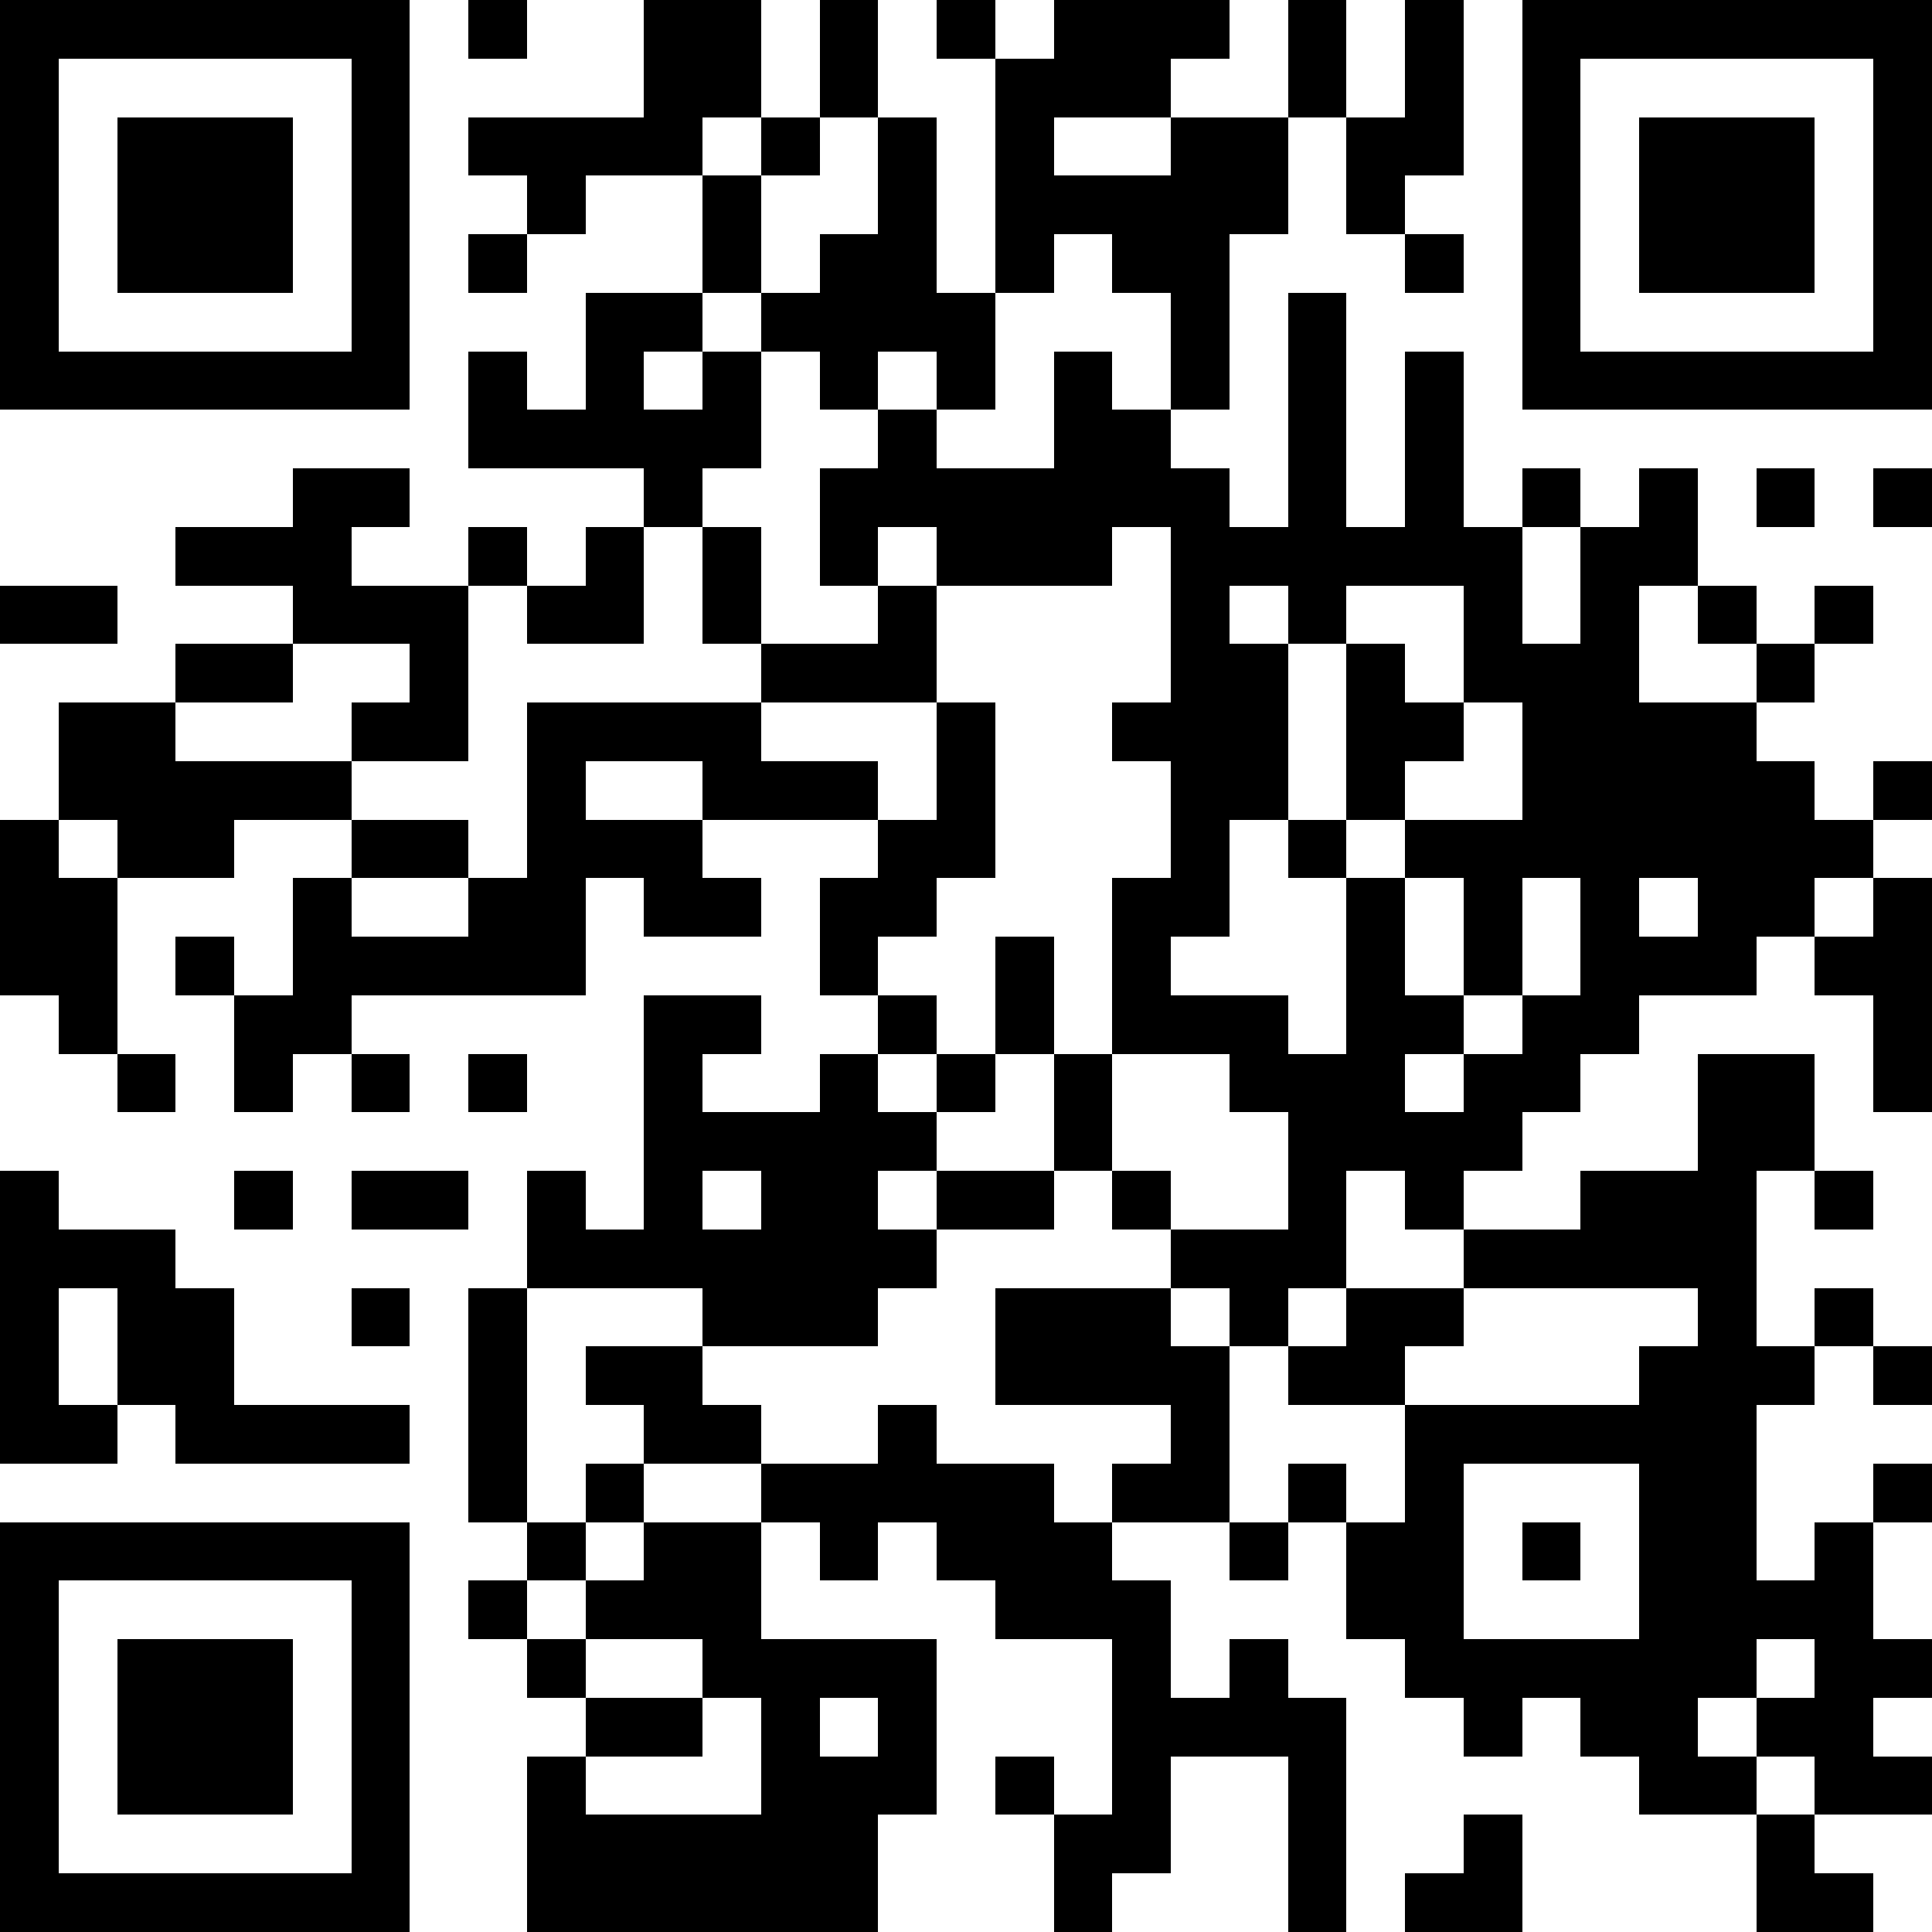 <?xml version="1.0"?>
<svg xmlns="http://www.w3.org/2000/svg" xmlns:xlink="http://www.w3.org/1999/xlink" version="1.1" shape-rendering="crispEdges" viewBox="0 0 33 33" width="33" height="33"><rect x="0" y="0" height="33" width="33" fill="#FFF"></rect><rect x="0" y="0" height="1" width="7" fill="#000"></rect><rect x="8" y="0" height="1" width="1" fill="#000"></rect><rect x="11" y="0" height="2" width="2" fill="#000"></rect><rect x="14" y="0" height="2" width="1" fill="#000"></rect><rect x="16" y="0" height="1" width="1" fill="#000"></rect><rect x="18" y="0" height="1" width="3" fill="#000"></rect><rect x="22" y="0" height="2" width="1" fill="#000"></rect><rect x="24" y="0" height="3" width="1" fill="#000"></rect><rect x="26" y="0" height="1" width="7" fill="#000"></rect><rect x="0" y="1" height="6" width="1" fill="#000"></rect><rect x="6" y="1" height="6" width="1" fill="#000"></rect><rect x="17" y="1" height="1" width="3" fill="#000"></rect><rect x="26" y="1" height="6" width="1" fill="#000"></rect><rect x="32" y="1" height="6" width="1" fill="#000"></rect><rect x="2" y="2" height="3" width="3" fill="#000"></rect><rect x="8" y="2" height="1" width="4" fill="#000"></rect><rect x="13" y="2" height="1" width="1" fill="#000"></rect><rect x="15" y="2" height="4" width="1" fill="#000"></rect><rect x="17" y="2" height="3" width="1" fill="#000"></rect><rect x="20" y="2" height="2" width="2" fill="#000"></rect><rect x="23" y="2" height="2" width="1" fill="#000"></rect><rect x="28" y="2" height="3" width="3" fill="#000"></rect><rect x="9" y="3" height="1" width="1" fill="#000"></rect><rect x="12" y="3" height="2" width="1" fill="#000"></rect><rect x="18" y="3" height="1" width="2" fill="#000"></rect><rect x="8" y="4" height="1" width="1" fill="#000"></rect><rect x="14" y="4" height="3" width="1" fill="#000"></rect><rect x="19" y="4" height="1" width="2" fill="#000"></rect><rect x="24" y="4" height="1" width="1" fill="#000"></rect><rect x="10" y="5" height="1" width="2" fill="#000"></rect><rect x="13" y="5" height="1" width="1" fill="#000"></rect><rect x="16" y="5" height="2" width="1" fill="#000"></rect><rect x="20" y="5" height="2" width="1" fill="#000"></rect><rect x="22" y="5" height="6" width="1" fill="#000"></rect><rect x="1" y="6" height="1" width="5" fill="#000"></rect><rect x="8" y="6" height="2" width="1" fill="#000"></rect><rect x="10" y="6" height="2" width="1" fill="#000"></rect><rect x="12" y="6" height="2" width="1" fill="#000"></rect><rect x="18" y="6" height="4" width="1" fill="#000"></rect><rect x="24" y="6" height="4" width="1" fill="#000"></rect><rect x="27" y="6" height="1" width="5" fill="#000"></rect><rect x="9" y="7" height="1" width="1" fill="#000"></rect><rect x="11" y="7" height="2" width="1" fill="#000"></rect><rect x="15" y="7" height="2" width="1" fill="#000"></rect><rect x="19" y="7" height="2" width="1" fill="#000"></rect><rect x="5" y="8" height="1" width="2" fill="#000"></rect><rect x="14" y="8" height="2" width="1" fill="#000"></rect><rect x="16" y="8" height="2" width="2" fill="#000"></rect><rect x="20" y="8" height="8" width="1" fill="#000"></rect><rect x="26" y="8" height="1" width="1" fill="#000"></rect><rect x="28" y="8" height="2" width="1" fill="#000"></rect><rect x="30" y="8" height="1" width="1" fill="#000"></rect><rect x="32" y="8" height="1" width="1" fill="#000"></rect><rect x="3" y="9" height="1" width="3" fill="#000"></rect><rect x="8" y="9" height="1" width="1" fill="#000"></rect><rect x="10" y="9" height="2" width="1" fill="#000"></rect><rect x="12" y="9" height="2" width="1" fill="#000"></rect><rect x="21" y="9" height="1" width="1" fill="#000"></rect><rect x="23" y="9" height="1" width="1" fill="#000"></rect><rect x="25" y="9" height="3" width="1" fill="#000"></rect><rect x="27" y="9" height="9" width="1" fill="#000"></rect><rect x="0" y="10" height="1" width="2" fill="#000"></rect><rect x="5" y="10" height="1" width="3" fill="#000"></rect><rect x="9" y="10" height="1" width="1" fill="#000"></rect><rect x="15" y="10" height="2" width="1" fill="#000"></rect><rect x="29" y="10" height="1" width="1" fill="#000"></rect><rect x="31" y="10" height="1" width="1" fill="#000"></rect><rect x="3" y="11" height="1" width="2" fill="#000"></rect><rect x="7" y="11" height="2" width="1" fill="#000"></rect><rect x="13" y="11" height="1" width="2" fill="#000"></rect><rect x="21" y="11" height="3" width="1" fill="#000"></rect><rect x="23" y="11" height="3" width="1" fill="#000"></rect><rect x="26" y="11" height="4" width="1" fill="#000"></rect><rect x="30" y="11" height="1" width="1" fill="#000"></rect><rect x="1" y="12" height="2" width="2" fill="#000"></rect><rect x="6" y="12" height="1" width="1" fill="#000"></rect><rect x="9" y="12" height="1" width="4" fill="#000"></rect><rect x="16" y="12" height="3" width="1" fill="#000"></rect><rect x="19" y="12" height="1" width="1" fill="#000"></rect><rect x="24" y="12" height="1" width="1" fill="#000"></rect><rect x="28" y="12" height="3" width="2" fill="#000"></rect><rect x="3" y="13" height="1" width="3" fill="#000"></rect><rect x="9" y="13" height="4" width="1" fill="#000"></rect><rect x="12" y="13" height="1" width="3" fill="#000"></rect><rect x="30" y="13" height="3" width="1" fill="#000"></rect><rect x="32" y="13" height="1" width="1" fill="#000"></rect><rect x="0" y="14" height="3" width="1" fill="#000"></rect><rect x="2" y="14" height="1" width="2" fill="#000"></rect><rect x="6" y="14" height="1" width="2" fill="#000"></rect><rect x="10" y="14" height="1" width="2" fill="#000"></rect><rect x="15" y="14" height="2" width="1" fill="#000"></rect><rect x="22" y="14" height="1" width="1" fill="#000"></rect><rect x="24" y="14" height="1" width="2" fill="#000"></rect><rect x="31" y="14" height="1" width="1" fill="#000"></rect><rect x="1" y="15" height="3" width="1" fill="#000"></rect><rect x="5" y="15" height="3" width="1" fill="#000"></rect><rect x="8" y="15" height="2" width="1" fill="#000"></rect><rect x="11" y="15" height="1" width="2" fill="#000"></rect><rect x="14" y="15" height="2" width="1" fill="#000"></rect><rect x="19" y="15" height="3" width="1" fill="#000"></rect><rect x="23" y="15" height="5" width="1" fill="#000"></rect><rect x="25" y="15" height="2" width="1" fill="#000"></rect><rect x="29" y="15" height="2" width="1" fill="#000"></rect><rect x="32" y="15" height="4" width="1" fill="#000"></rect><rect x="3" y="16" height="1" width="1" fill="#000"></rect><rect x="6" y="16" height="1" width="2" fill="#000"></rect><rect x="17" y="16" height="2" width="1" fill="#000"></rect><rect x="28" y="16" height="1" width="1" fill="#000"></rect><rect x="31" y="16" height="1" width="1" fill="#000"></rect><rect x="4" y="17" height="2" width="1" fill="#000"></rect><rect x="11" y="17" height="1" width="2" fill="#000"></rect><rect x="15" y="17" height="1" width="1" fill="#000"></rect><rect x="20" y="17" height="1" width="2" fill="#000"></rect><rect x="24" y="17" height="1" width="1" fill="#000"></rect><rect x="26" y="17" height="2" width="1" fill="#000"></rect><rect x="2" y="18" height="1" width="1" fill="#000"></rect><rect x="6" y="18" height="1" width="1" fill="#000"></rect><rect x="8" y="18" height="1" width="1" fill="#000"></rect><rect x="11" y="18" height="4" width="1" fill="#000"></rect><rect x="14" y="18" height="5" width="1" fill="#000"></rect><rect x="16" y="18" height="1" width="1" fill="#000"></rect><rect x="18" y="18" height="2" width="1" fill="#000"></rect><rect x="21" y="18" height="1" width="2" fill="#000"></rect><rect x="25" y="18" height="2" width="1" fill="#000"></rect><rect x="29" y="18" height="2" width="2" fill="#000"></rect><rect x="12" y="19" height="1" width="2" fill="#000"></rect><rect x="15" y="19" height="1" width="1" fill="#000"></rect><rect x="22" y="19" height="3" width="1" fill="#000"></rect><rect x="24" y="19" height="2" width="1" fill="#000"></rect><rect x="0" y="20" height="5" width="1" fill="#000"></rect><rect x="4" y="20" height="1" width="1" fill="#000"></rect><rect x="6" y="20" height="1" width="2" fill="#000"></rect><rect x="9" y="20" height="2" width="1" fill="#000"></rect><rect x="13" y="20" height="3" width="1" fill="#000"></rect><rect x="16" y="20" height="1" width="2" fill="#000"></rect><rect x="19" y="20" height="1" width="1" fill="#000"></rect><rect x="27" y="20" height="2" width="3" fill="#000"></rect><rect x="31" y="20" height="1" width="1" fill="#000"></rect><rect x="1" y="21" height="1" width="2" fill="#000"></rect><rect x="10" y="21" height="1" width="1" fill="#000"></rect><rect x="12" y="21" height="2" width="1" fill="#000"></rect><rect x="15" y="21" height="1" width="1" fill="#000"></rect><rect x="20" y="21" height="1" width="2" fill="#000"></rect><rect x="25" y="21" height="1" width="2" fill="#000"></rect><rect x="2" y="22" height="2" width="2" fill="#000"></rect><rect x="6" y="22" height="1" width="1" fill="#000"></rect><rect x="8" y="22" height="4" width="1" fill="#000"></rect><rect x="17" y="22" height="2" width="3" fill="#000"></rect><rect x="21" y="22" height="1" width="1" fill="#000"></rect><rect x="23" y="22" height="1" width="2" fill="#000"></rect><rect x="29" y="22" height="7" width="1" fill="#000"></rect><rect x="31" y="22" height="1" width="1" fill="#000"></rect><rect x="10" y="23" height="1" width="2" fill="#000"></rect><rect x="20" y="23" height="3" width="1" fill="#000"></rect><rect x="22" y="23" height="1" width="2" fill="#000"></rect><rect x="28" y="23" height="8" width="1" fill="#000"></rect><rect x="30" y="23" height="1" width="1" fill="#000"></rect><rect x="32" y="23" height="1" width="1" fill="#000"></rect><rect x="1" y="24" height="1" width="1" fill="#000"></rect><rect x="3" y="24" height="1" width="4" fill="#000"></rect><rect x="11" y="24" height="1" width="2" fill="#000"></rect><rect x="15" y="24" height="2" width="1" fill="#000"></rect><rect x="24" y="24" height="1" width="4" fill="#000"></rect><rect x="10" y="25" height="1" width="1" fill="#000"></rect><rect x="13" y="25" height="1" width="2" fill="#000"></rect><rect x="16" y="25" height="2" width="2" fill="#000"></rect><rect x="19" y="25" height="1" width="1" fill="#000"></rect><rect x="22" y="25" height="1" width="1" fill="#000"></rect><rect x="24" y="25" height="4" width="1" fill="#000"></rect><rect x="32" y="25" height="1" width="1" fill="#000"></rect><rect x="0" y="26" height="1" width="7" fill="#000"></rect><rect x="9" y="26" height="1" width="1" fill="#000"></rect><rect x="11" y="26" height="2" width="2" fill="#000"></rect><rect x="14" y="26" height="1" width="1" fill="#000"></rect><rect x="18" y="26" height="2" width="1" fill="#000"></rect><rect x="21" y="26" height="1" width="1" fill="#000"></rect><rect x="23" y="26" height="2" width="1" fill="#000"></rect><rect x="26" y="26" height="1" width="1" fill="#000"></rect><rect x="31" y="26" height="5" width="1" fill="#000"></rect><rect x="0" y="27" height="6" width="1" fill="#000"></rect><rect x="6" y="27" height="6" width="1" fill="#000"></rect><rect x="8" y="27" height="1" width="1" fill="#000"></rect><rect x="10" y="27" height="1" width="1" fill="#000"></rect><rect x="17" y="27" height="1" width="1" fill="#000"></rect><rect x="19" y="27" height="5" width="1" fill="#000"></rect><rect x="30" y="27" height="1" width="1" fill="#000"></rect><rect x="2" y="28" height="3" width="3" fill="#000"></rect><rect x="9" y="28" height="1" width="1" fill="#000"></rect><rect x="12" y="28" height="1" width="4" fill="#000"></rect><rect x="21" y="28" height="2" width="1" fill="#000"></rect><rect x="25" y="28" height="1" width="3" fill="#000"></rect><rect x="32" y="28" height="1" width="1" fill="#000"></rect><rect x="10" y="29" height="1" width="2" fill="#000"></rect><rect x="13" y="29" height="4" width="1" fill="#000"></rect><rect x="15" y="29" height="2" width="1" fill="#000"></rect><rect x="20" y="29" height="1" width="1" fill="#000"></rect><rect x="22" y="29" height="4" width="1" fill="#000"></rect><rect x="25" y="29" height="1" width="1" fill="#000"></rect><rect x="27" y="29" height="1" width="1" fill="#000"></rect><rect x="30" y="29" height="1" width="1" fill="#000"></rect><rect x="9" y="30" height="3" width="1" fill="#000"></rect><rect x="14" y="30" height="3" width="1" fill="#000"></rect><rect x="17" y="30" height="1" width="1" fill="#000"></rect><rect x="29" y="30" height="1" width="1" fill="#000"></rect><rect x="32" y="30" height="1" width="1" fill="#000"></rect><rect x="10" y="31" height="2" width="3" fill="#000"></rect><rect x="18" y="31" height="2" width="1" fill="#000"></rect><rect x="25" y="31" height="2" width="1" fill="#000"></rect><rect x="30" y="31" height="2" width="1" fill="#000"></rect><rect x="1" y="32" height="1" width="5" fill="#000"></rect><rect x="24" y="32" height="1" width="1" fill="#000"></rect><rect x="31" y="32" height="1" width="1" fill="#000"></rect></svg>
